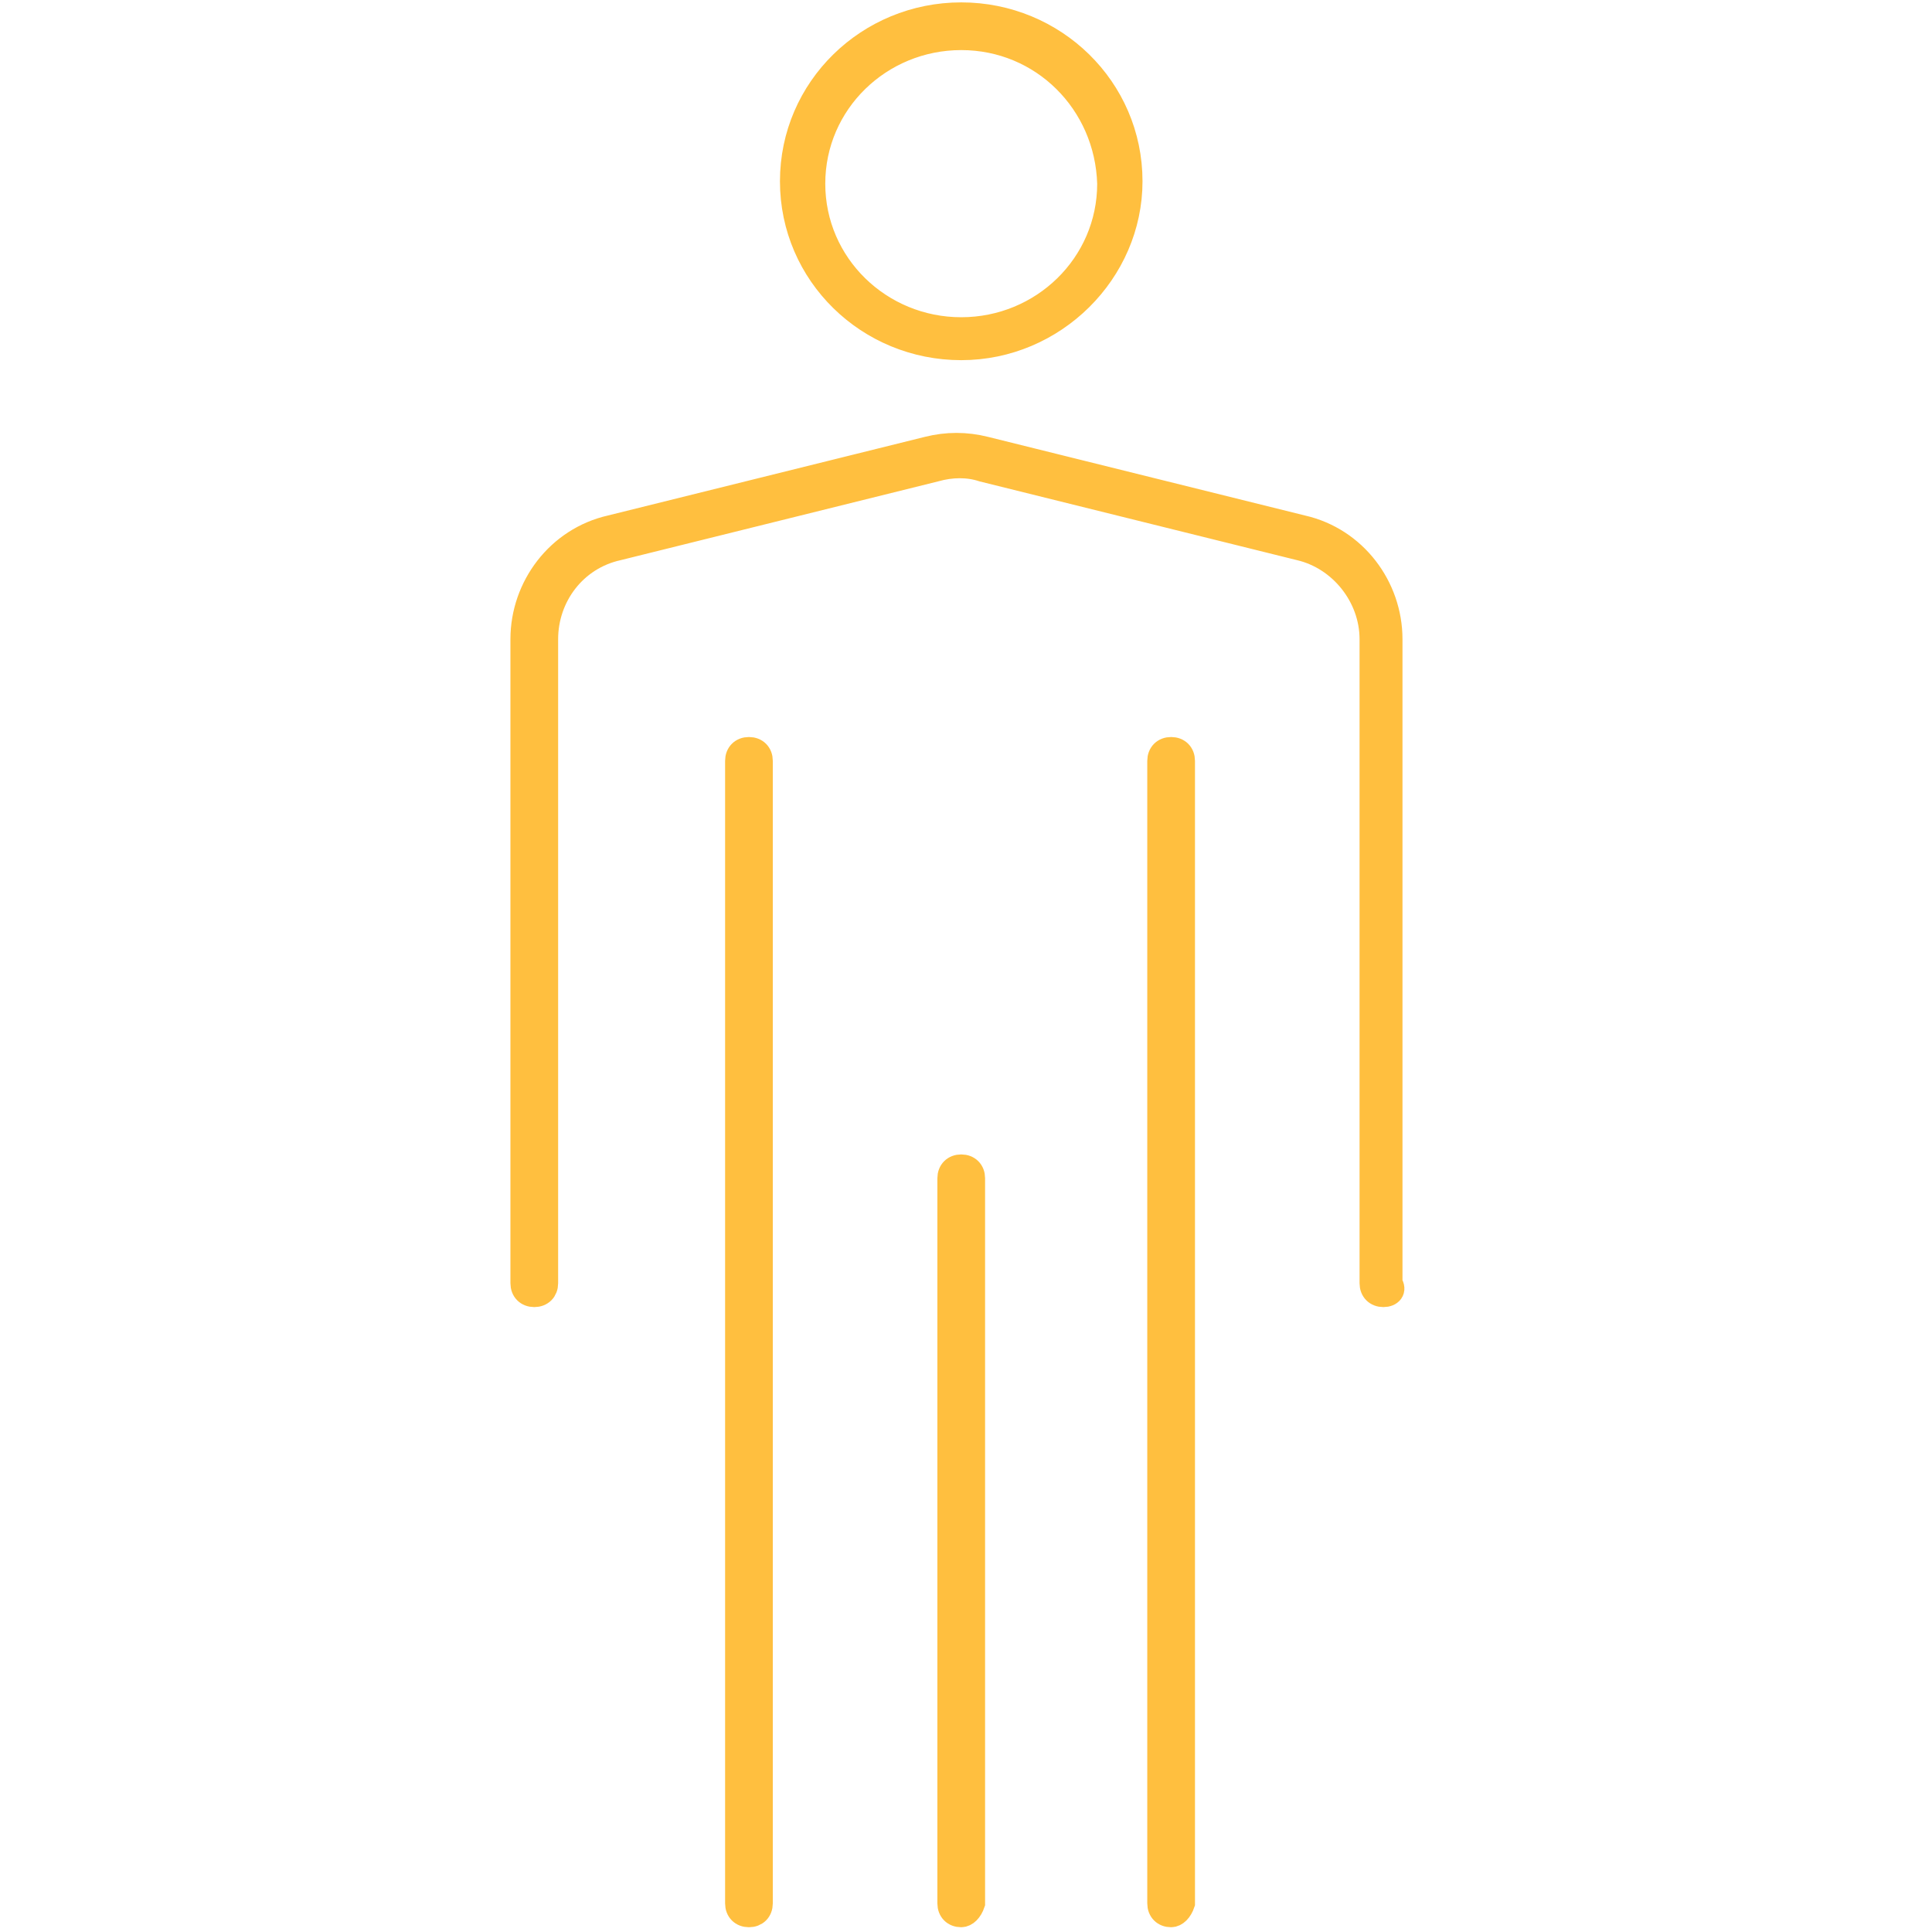 <?xml version="1.0" encoding="utf-8"?>
<!-- Generator: Adobe Illustrator 27.4.1, SVG Export Plug-In . SVG Version: 6.00 Build 0)  -->
<svg version="1.1" id="Layer_1" xmlns="http://www.w3.org/2000/svg" xmlns:xlink="http://www.w3.org/1999/xlink" x="0px" y="0px"
	 viewBox="0 0 81 81" style="enable-background:new 0 0 81 81;" xml:space="preserve">
<style type="text/css">
	.st0{fill:#FFBF3F;stroke:#FFBF3F;stroke-miterlimit:10;}
</style>
<g>
	<path class="st0" d="M58,54.3c-0.3,0-0.5-0.2-0.5-0.5v-27c0-1.8-1.3-3.4-3-3.8l-13.3-3.3c-0.6-0.2-1.3-0.2-2,0L25.9,23
		c-1.8,0.4-3,2-3,3.8v27c0,0.3-0.2,0.5-0.5,0.5l0,0c-0.3,0-0.5-0.2-0.5-0.5v-27c0-2.2,1.5-4.2,3.7-4.7l13.3-3.3
		c0.8-0.2,1.6-0.2,2.4,0l13.3,3.3c2.2,0.5,3.7,2.5,3.7,4.7v27C58.5,54.1,58.3,54.3,58,54.3z"/>
	<path class="st0" d="M49.1,80.3L49.1,80.3c-0.3,0-0.5-0.2-0.5-0.5V31.9c0-0.3,0.2-0.5,0.5-0.5l0,0c0.3,0,0.5,0.2,0.5,0.5v47.9
		C49.5,80.1,49.3,80.3,49.1,80.3z M40.3,80.3L40.3,80.3c-0.3,0-0.5-0.2-0.5-0.5V49.4c0-0.3,0.2-0.5,0.5-0.5l0,0
		c0.3,0,0.5,0.2,0.5,0.5v30.4C40.7,80.1,40.5,80.3,40.3,80.3z M31.4,80.3L31.4,80.3c-0.3,0-0.5-0.2-0.5-0.5V31.9
		c0-0.3,0.2-0.5,0.5-0.5l0,0c0.3,0,0.5,0.2,0.5,0.5v47.9C31.9,80.1,31.7,80.3,31.4,80.3z"/>
	<path class="st0" d="M40.3,14.6c-3.9,0-7.1-3.1-7.1-7s3.2-7,7.1-7s7.1,3.1,7.1,7C47.4,11.4,44.2,14.6,40.3,14.6z M40.3,1.6
		c-3.4,0-6.2,2.7-6.2,6.1s2.8,6.1,6.2,6.1s6.2-2.7,6.2-6.1C46.4,4.3,43.7,1.6,40.3,1.6z"/>
</g>
</svg>
